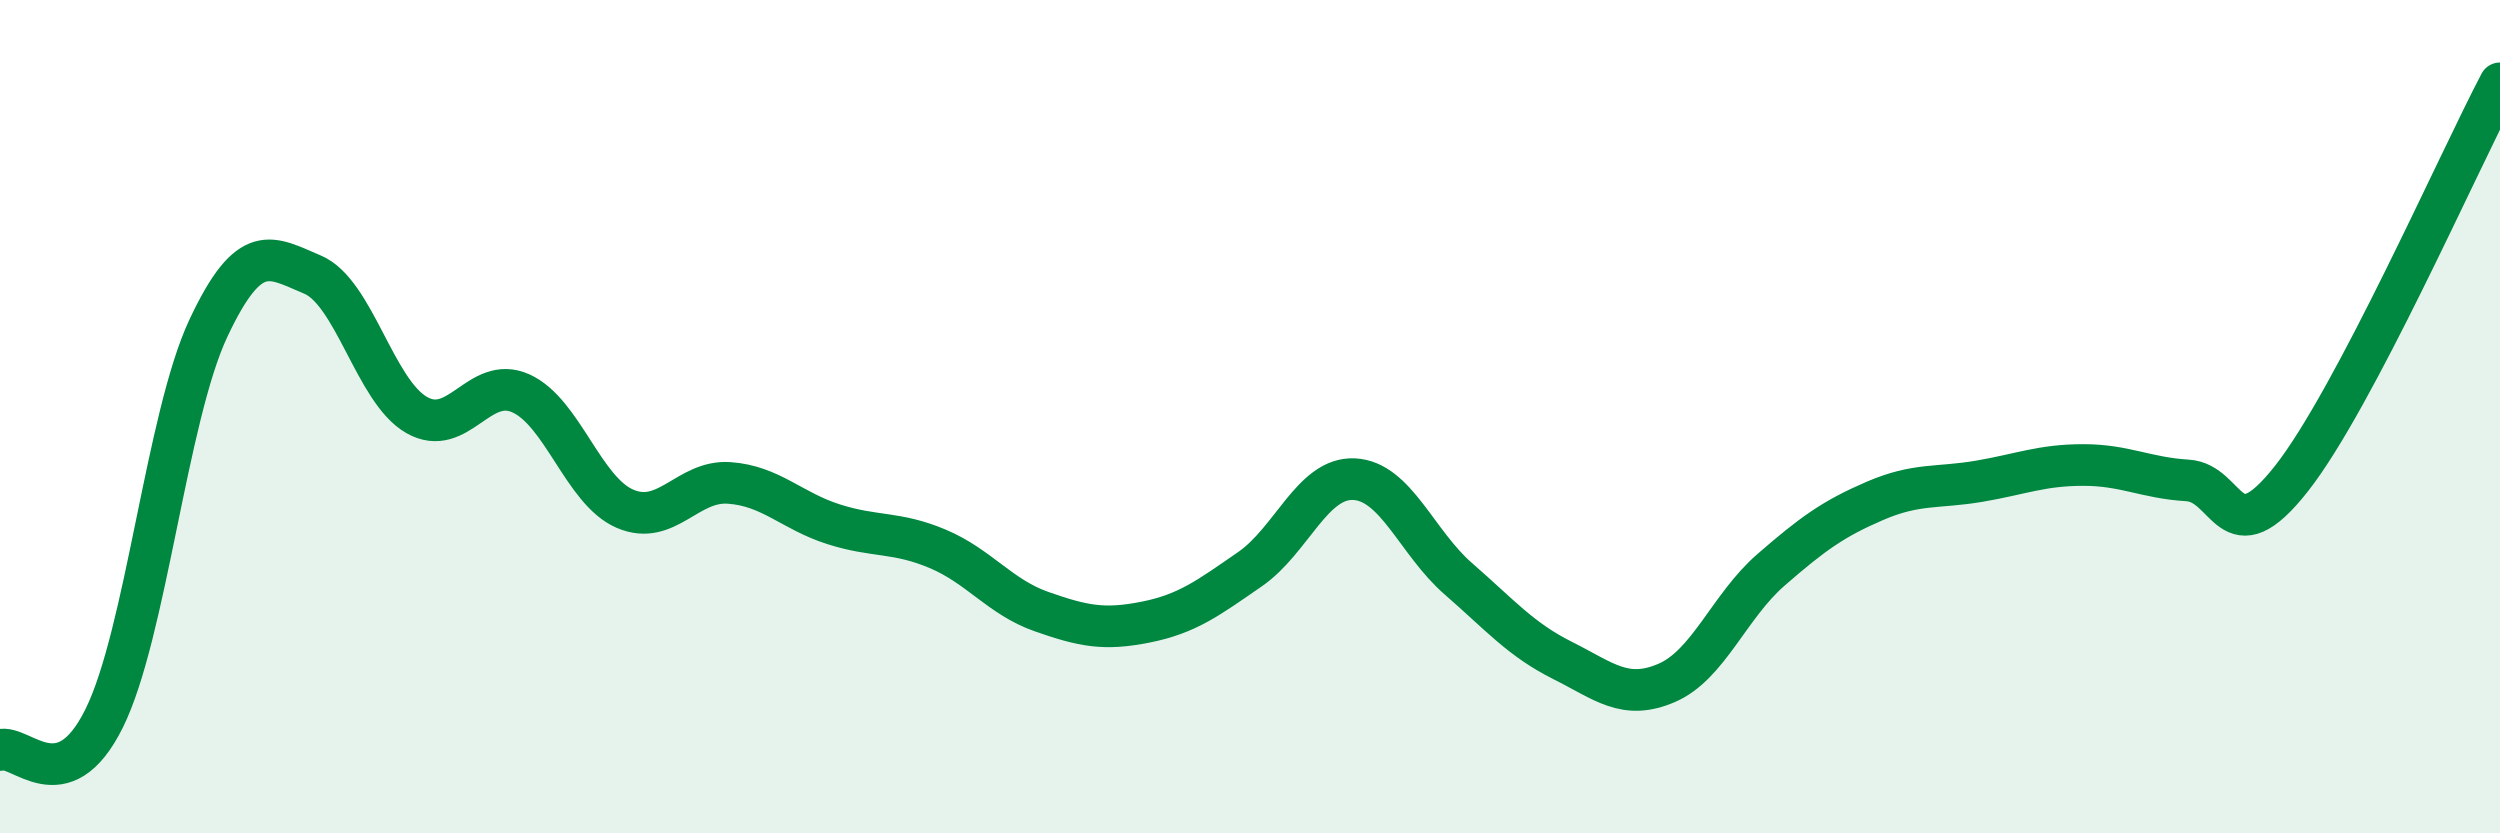 
    <svg width="60" height="20" viewBox="0 0 60 20" xmlns="http://www.w3.org/2000/svg">
      <path
        d="M 0,18 C 0.5,17.85 1.5,19.26 2.5,17.24 C 3.5,15.22 4,10.01 5,7.88 C 6,5.75 6.5,6.17 7.5,6.59 C 8.5,7.01 9,9.39 10,9.96 C 11,10.53 11.5,8.99 12.5,9.44 C 13.5,9.89 14,11.78 15,12.21 C 16,12.64 16.5,11.52 17.5,11.59 C 18.5,11.66 19,12.26 20,12.58 C 21,12.9 21.5,12.75 22.5,13.17 C 23.5,13.59 24,14.33 25,14.68 C 26,15.03 26.5,15.13 27.5,14.93 C 28.5,14.73 29,14.35 30,13.66 C 31,12.97 31.5,11.45 32.5,11.5 C 33.5,11.55 34,13.02 35,13.89 C 36,14.76 36.5,15.35 37.5,15.85 C 38.5,16.35 39,16.82 40,16.39 C 41,15.96 41.5,14.55 42.5,13.68 C 43.5,12.81 44,12.45 45,12.02 C 46,11.59 46.5,11.72 47.5,11.55 C 48.5,11.38 49,11.16 50,11.16 C 51,11.16 51.5,11.47 52.5,11.53 C 53.5,11.59 53.5,13.39 55,11.48 C 56.5,9.57 59,3.9 60,2L60 20L0 20Z"
        fill="#008740"
        opacity="0.1"
        stroke-linecap="round"
        stroke-linejoin="round"
      />
      <path
        d="M 0,18 C 0.5,17.85 1.5,19.26 2.5,17.24 C 3.5,15.22 4,10.01 5,7.88 C 6,5.75 6.5,6.17 7.5,6.59 C 8.5,7.01 9,9.39 10,9.96 C 11,10.53 11.5,8.99 12.5,9.44 C 13.5,9.89 14,11.78 15,12.21 C 16,12.64 16.5,11.52 17.5,11.59 C 18.5,11.66 19,12.26 20,12.58 C 21,12.9 21.5,12.75 22.5,13.17 C 23.5,13.59 24,14.33 25,14.68 C 26,15.03 26.5,15.13 27.5,14.93 C 28.5,14.73 29,14.35 30,13.66 C 31,12.97 31.5,11.45 32.5,11.5 C 33.5,11.55 34,13.02 35,13.89 C 36,14.76 36.5,15.35 37.5,15.85 C 38.5,16.35 39,16.82 40,16.39 C 41,15.96 41.5,14.55 42.5,13.68 C 43.5,12.81 44,12.45 45,12.02 C 46,11.59 46.5,11.72 47.5,11.55 C 48.5,11.38 49,11.16 50,11.16 C 51,11.16 51.5,11.47 52.5,11.53 C 53.5,11.59 53.5,13.39 55,11.48 C 56.5,9.57 59,3.9 60,2"
        stroke="#008740"
        stroke-width="1"
        fill="none"
        stroke-linecap="round"
        stroke-linejoin="round"
      />
    </svg>
  